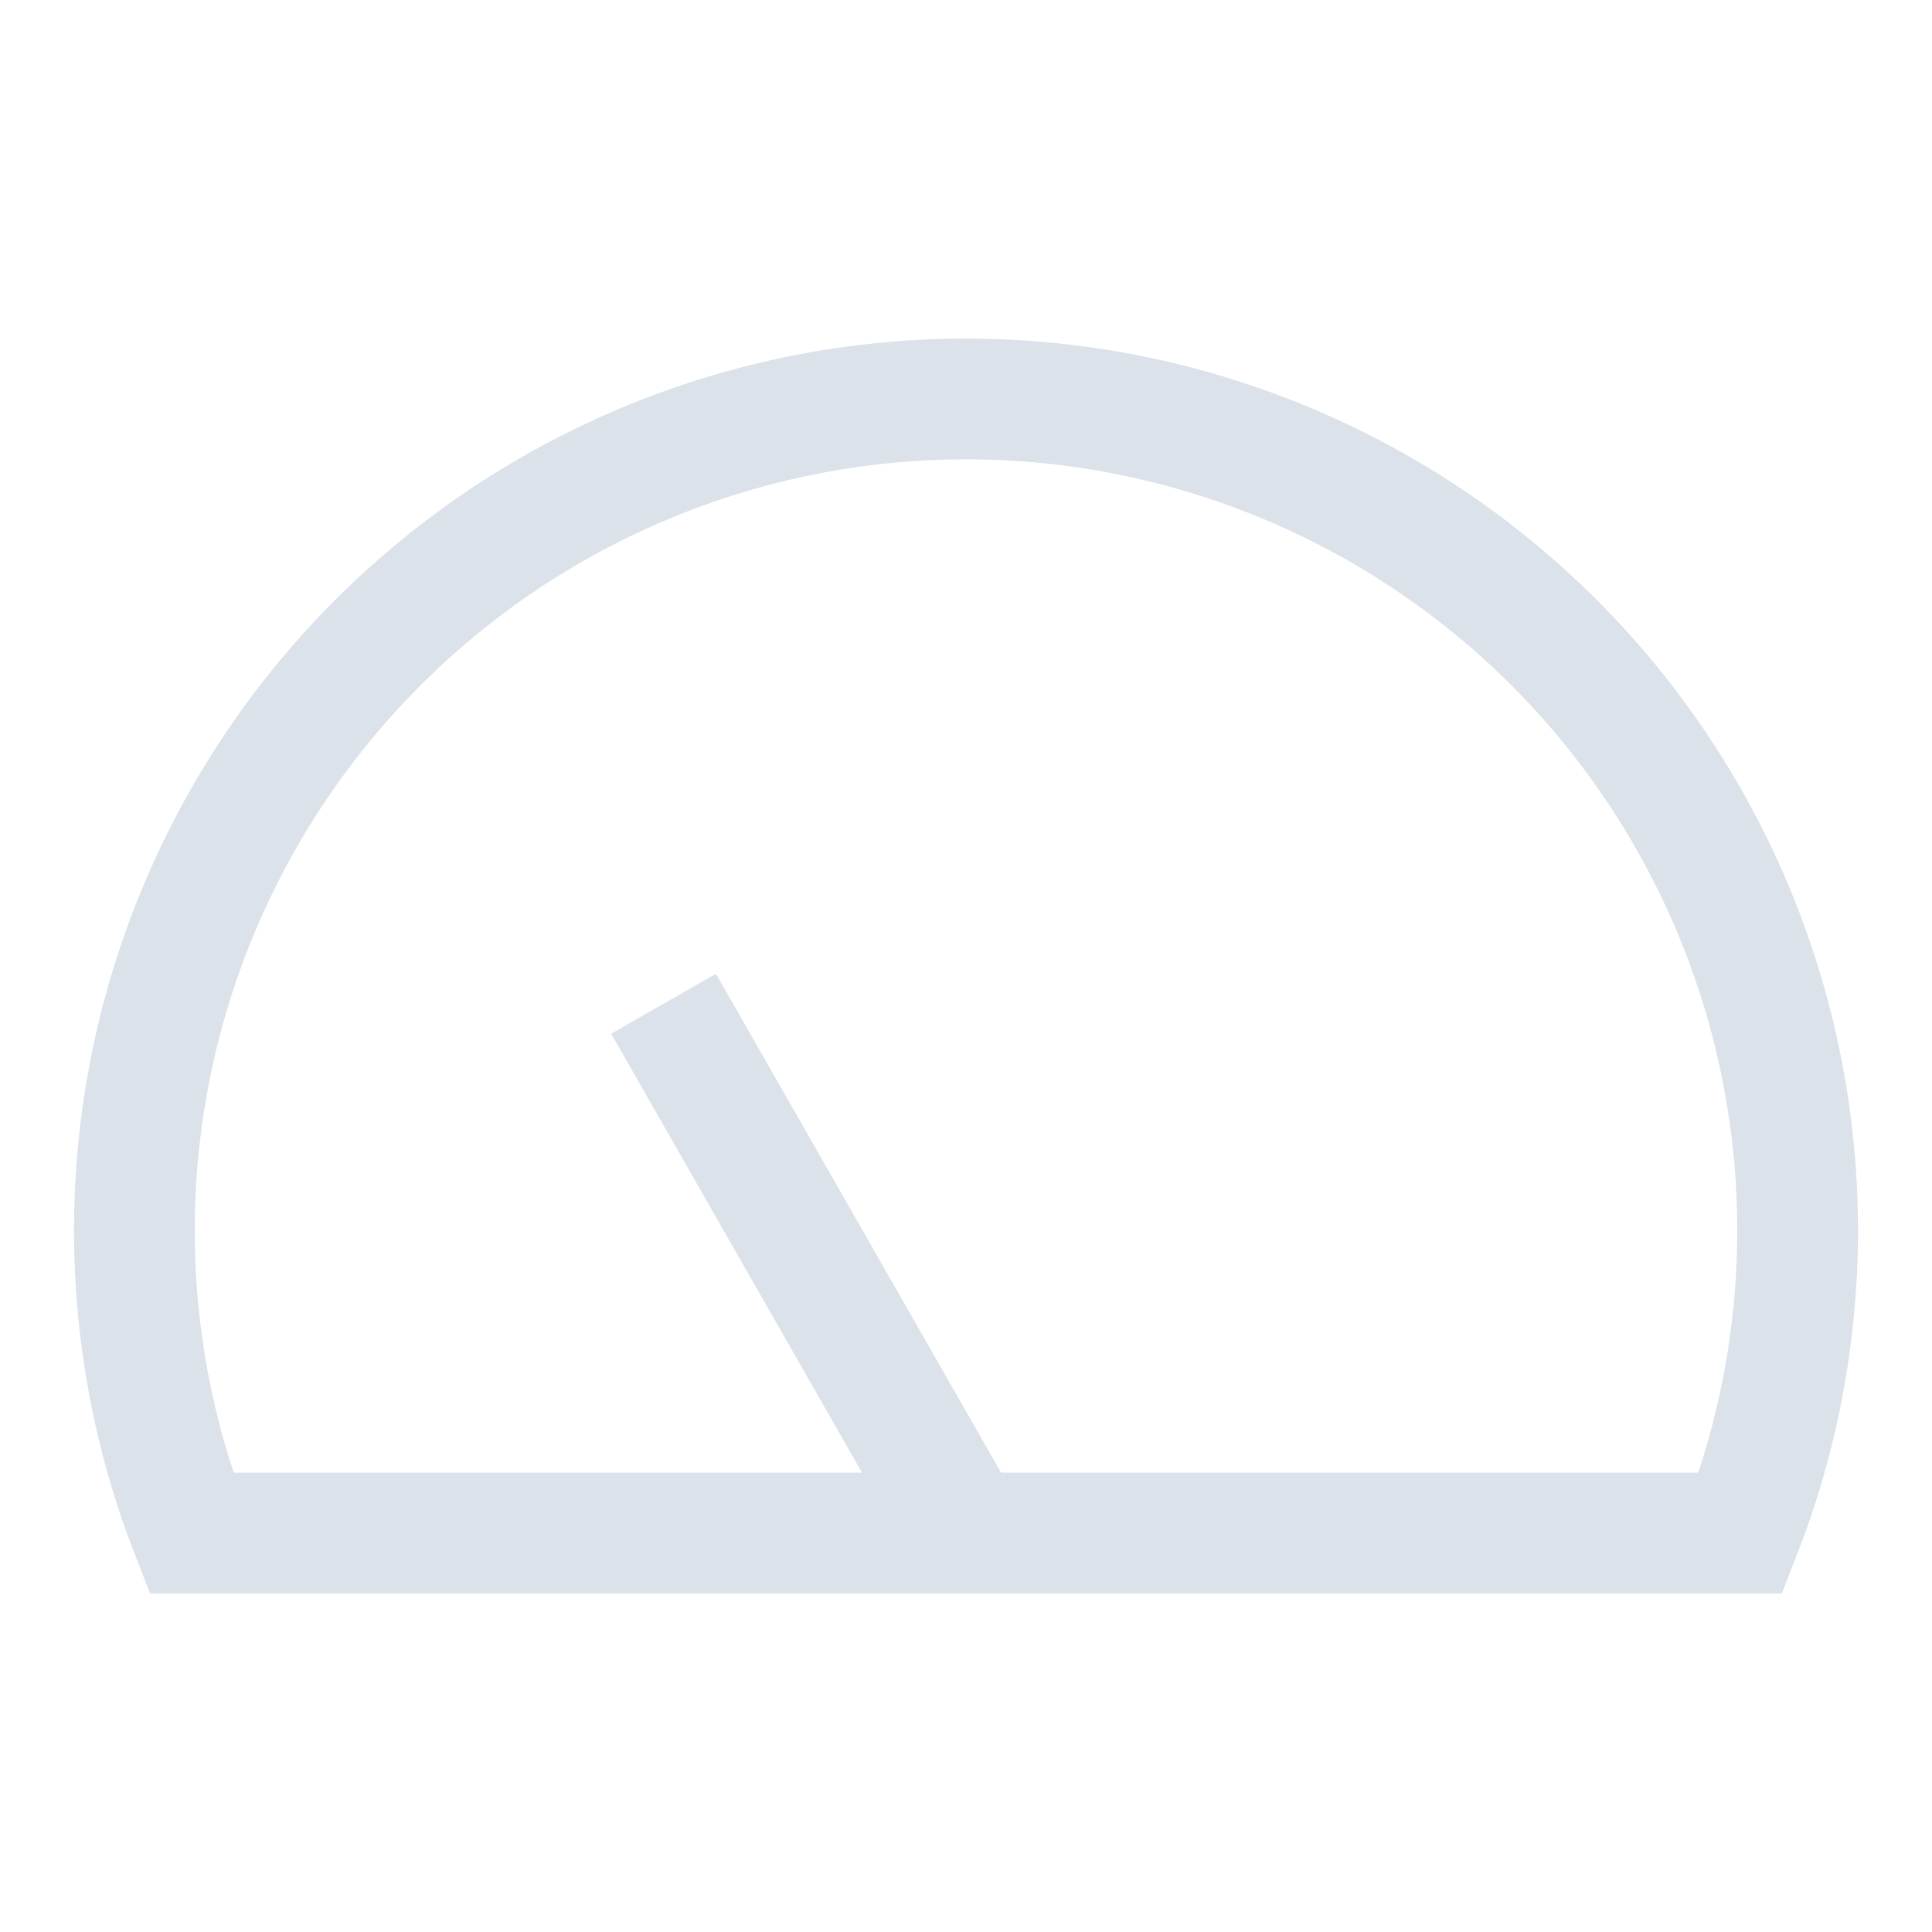 <?xml version="1.0" encoding="UTF-8"?> <svg xmlns="http://www.w3.org/2000/svg" width="24" height="24" viewBox="0 0 24 24" fill="none"><path d="M12 19.043L8.243 12.469" stroke="#DBE2E9" stroke-width="1.5"></path><path d="M4.695 7.982C2.757 9.919 1.669 12.547 1.669 15.287C1.669 16.585 1.913 17.858 2.376 19.044H21.623C22.086 17.858 22.331 16.585 22.331 15.287C22.331 12.547 21.242 9.919 19.305 7.982C17.367 6.045 14.74 4.956 12 4.956C9.26 4.956 6.632 6.045 4.695 7.982Z" stroke="#DBE2E9" stroke-width="1.5"></path></svg> 